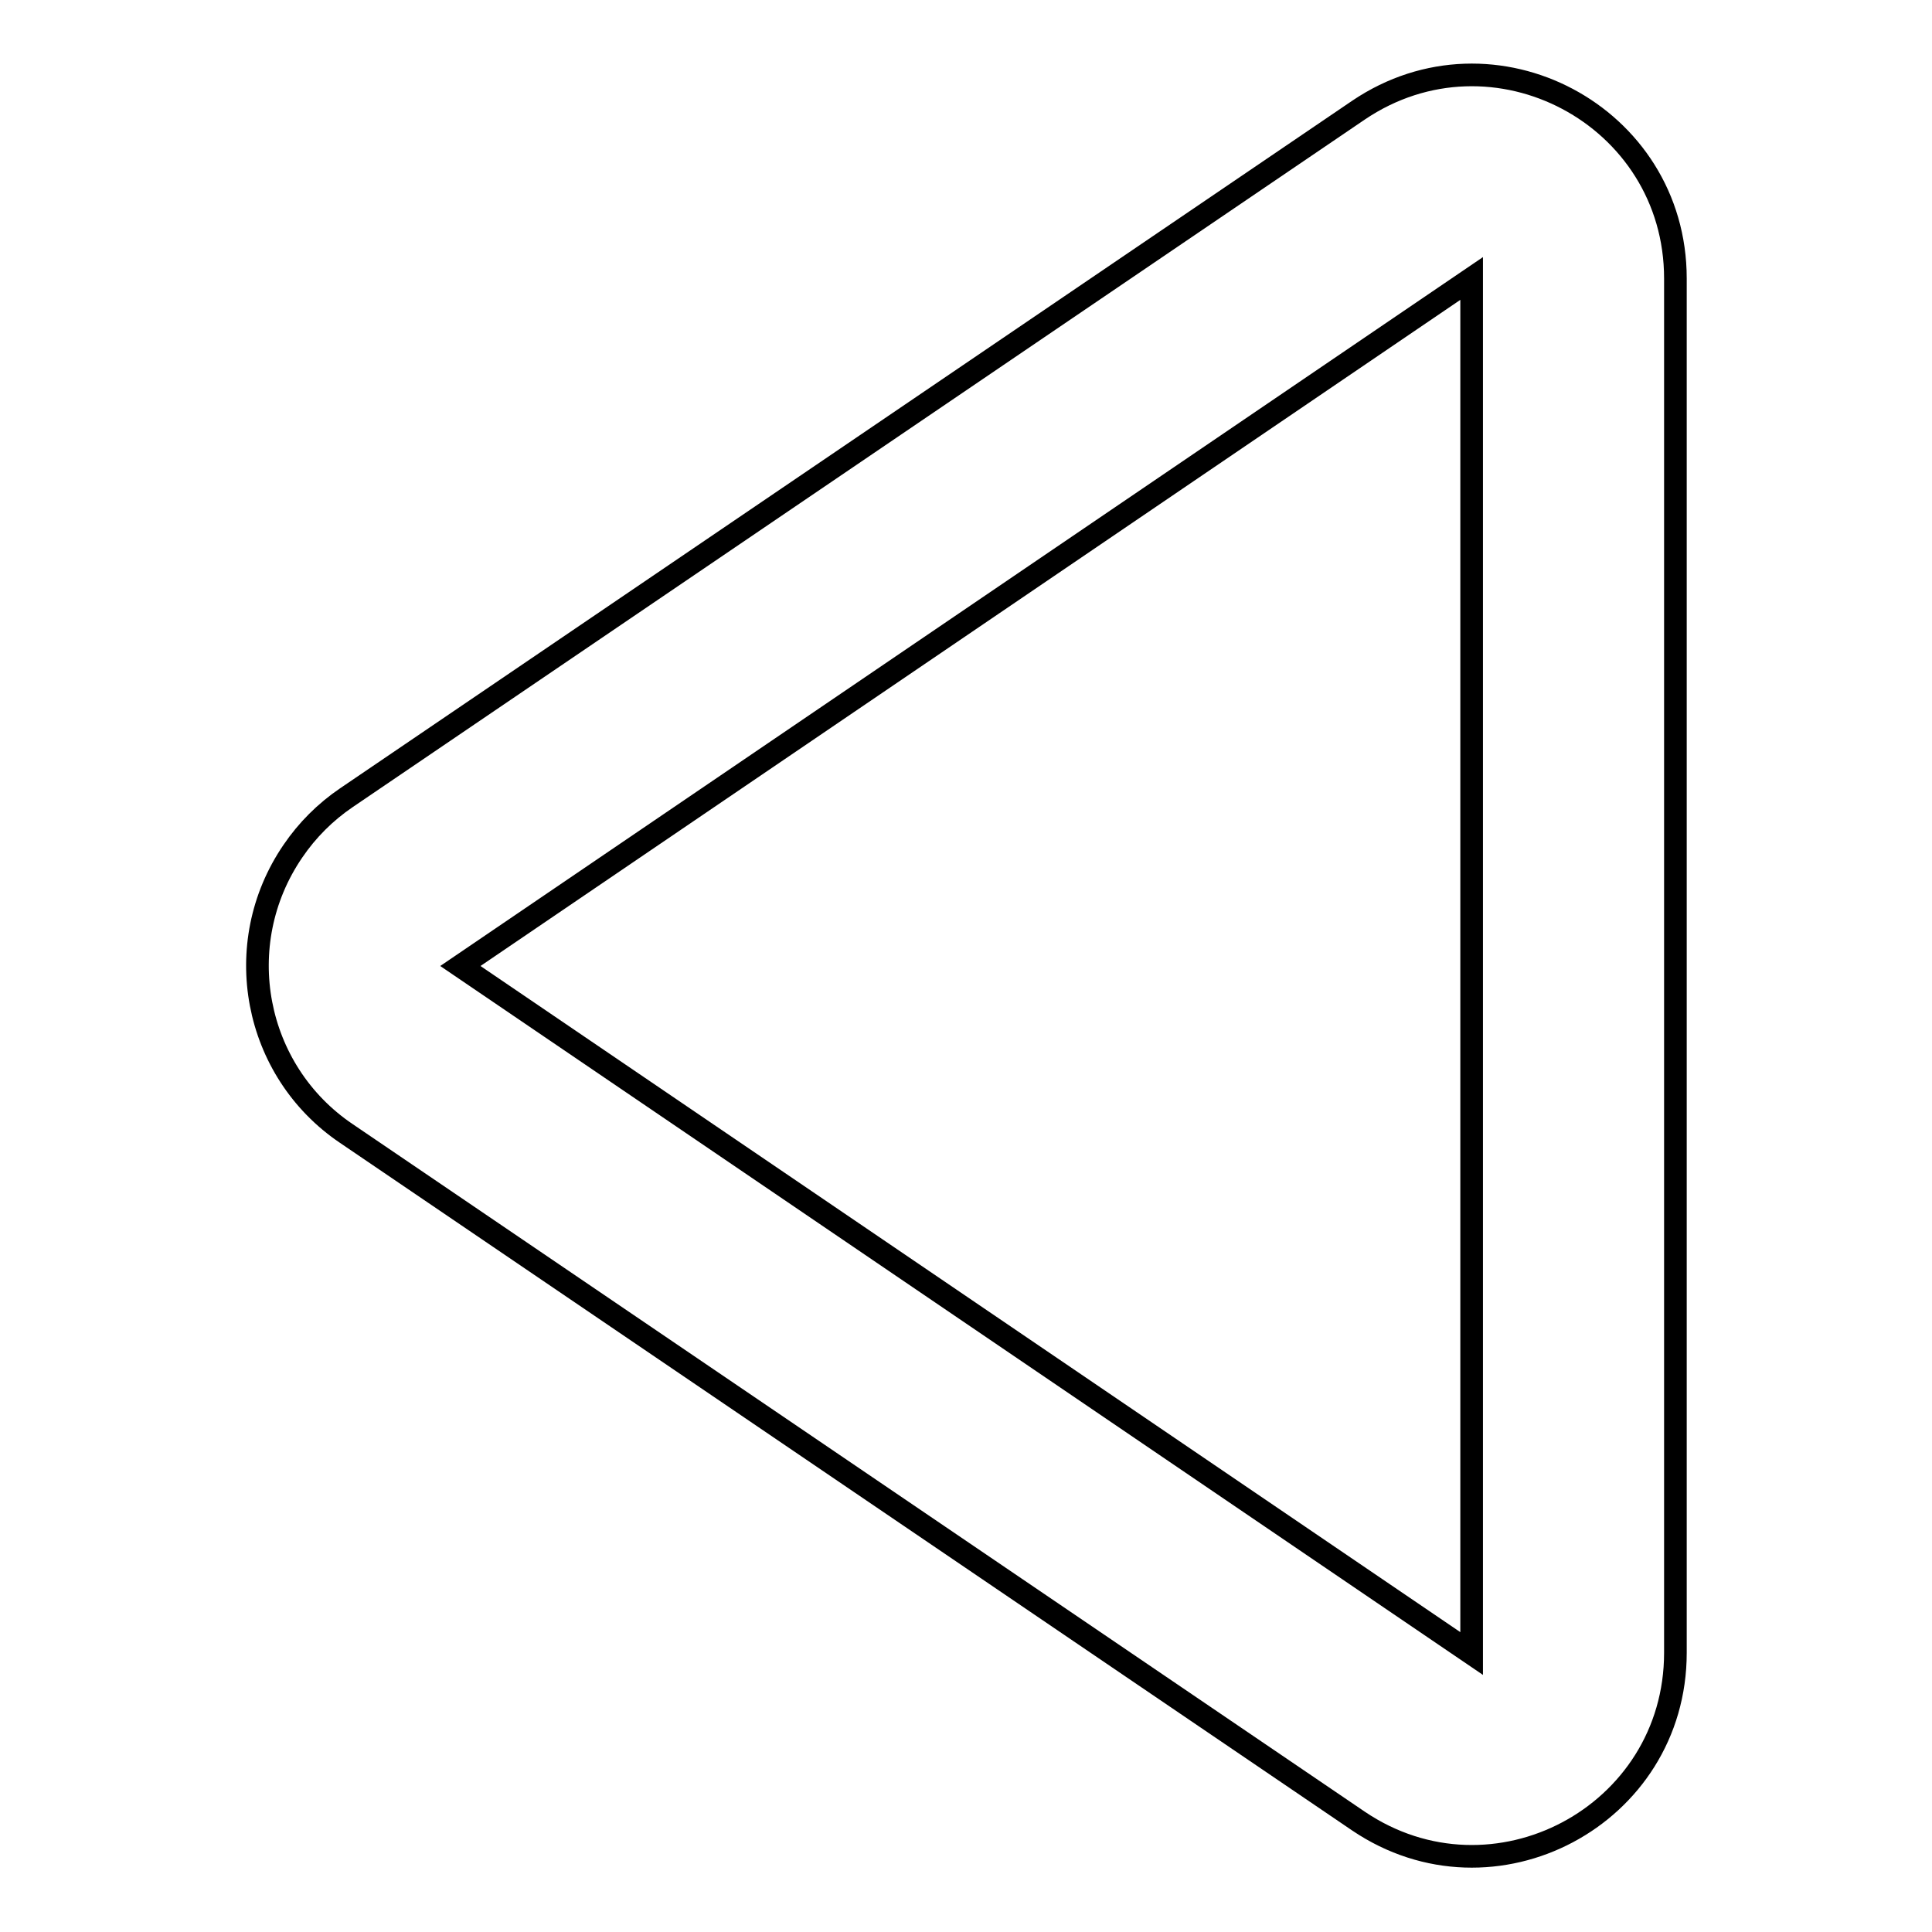 <?xml version="1.0" encoding="utf-8"?>
<!-- Svg Vector Icons : http://www.onlinewebfonts.com/icon -->
<!DOCTYPE svg PUBLIC "-//W3C//DTD SVG 1.1//EN" "http://www.w3.org/Graphics/SVG/1.1/DTD/svg11.dtd">
<svg version="1.1" xmlns="http://www.w3.org/2000/svg" xmlns:xlink="http://www.w3.org/1999/xlink" x="0px" y="0px" viewBox="0 0 256 256" enable-background="new 0 0 256 256" xml:space="preserve">
<g> <path stroke-width="3" fill-opacity="0" stroke="#000000"  d="M45.9,150.2c-12.3-8.3-15.5-25.1-7.1-37.4c1.9-2.8,4.3-5.2,7.1-7.1l134.1-91.1c17.9-12.1,42,0.7,42,22.3 v182.1c0,21.6-24.1,34.4-42,22.3L45.9,150.2L45.9,150.2z M61,128L195,219.1V36.9L61,128z"/></g>
</svg>